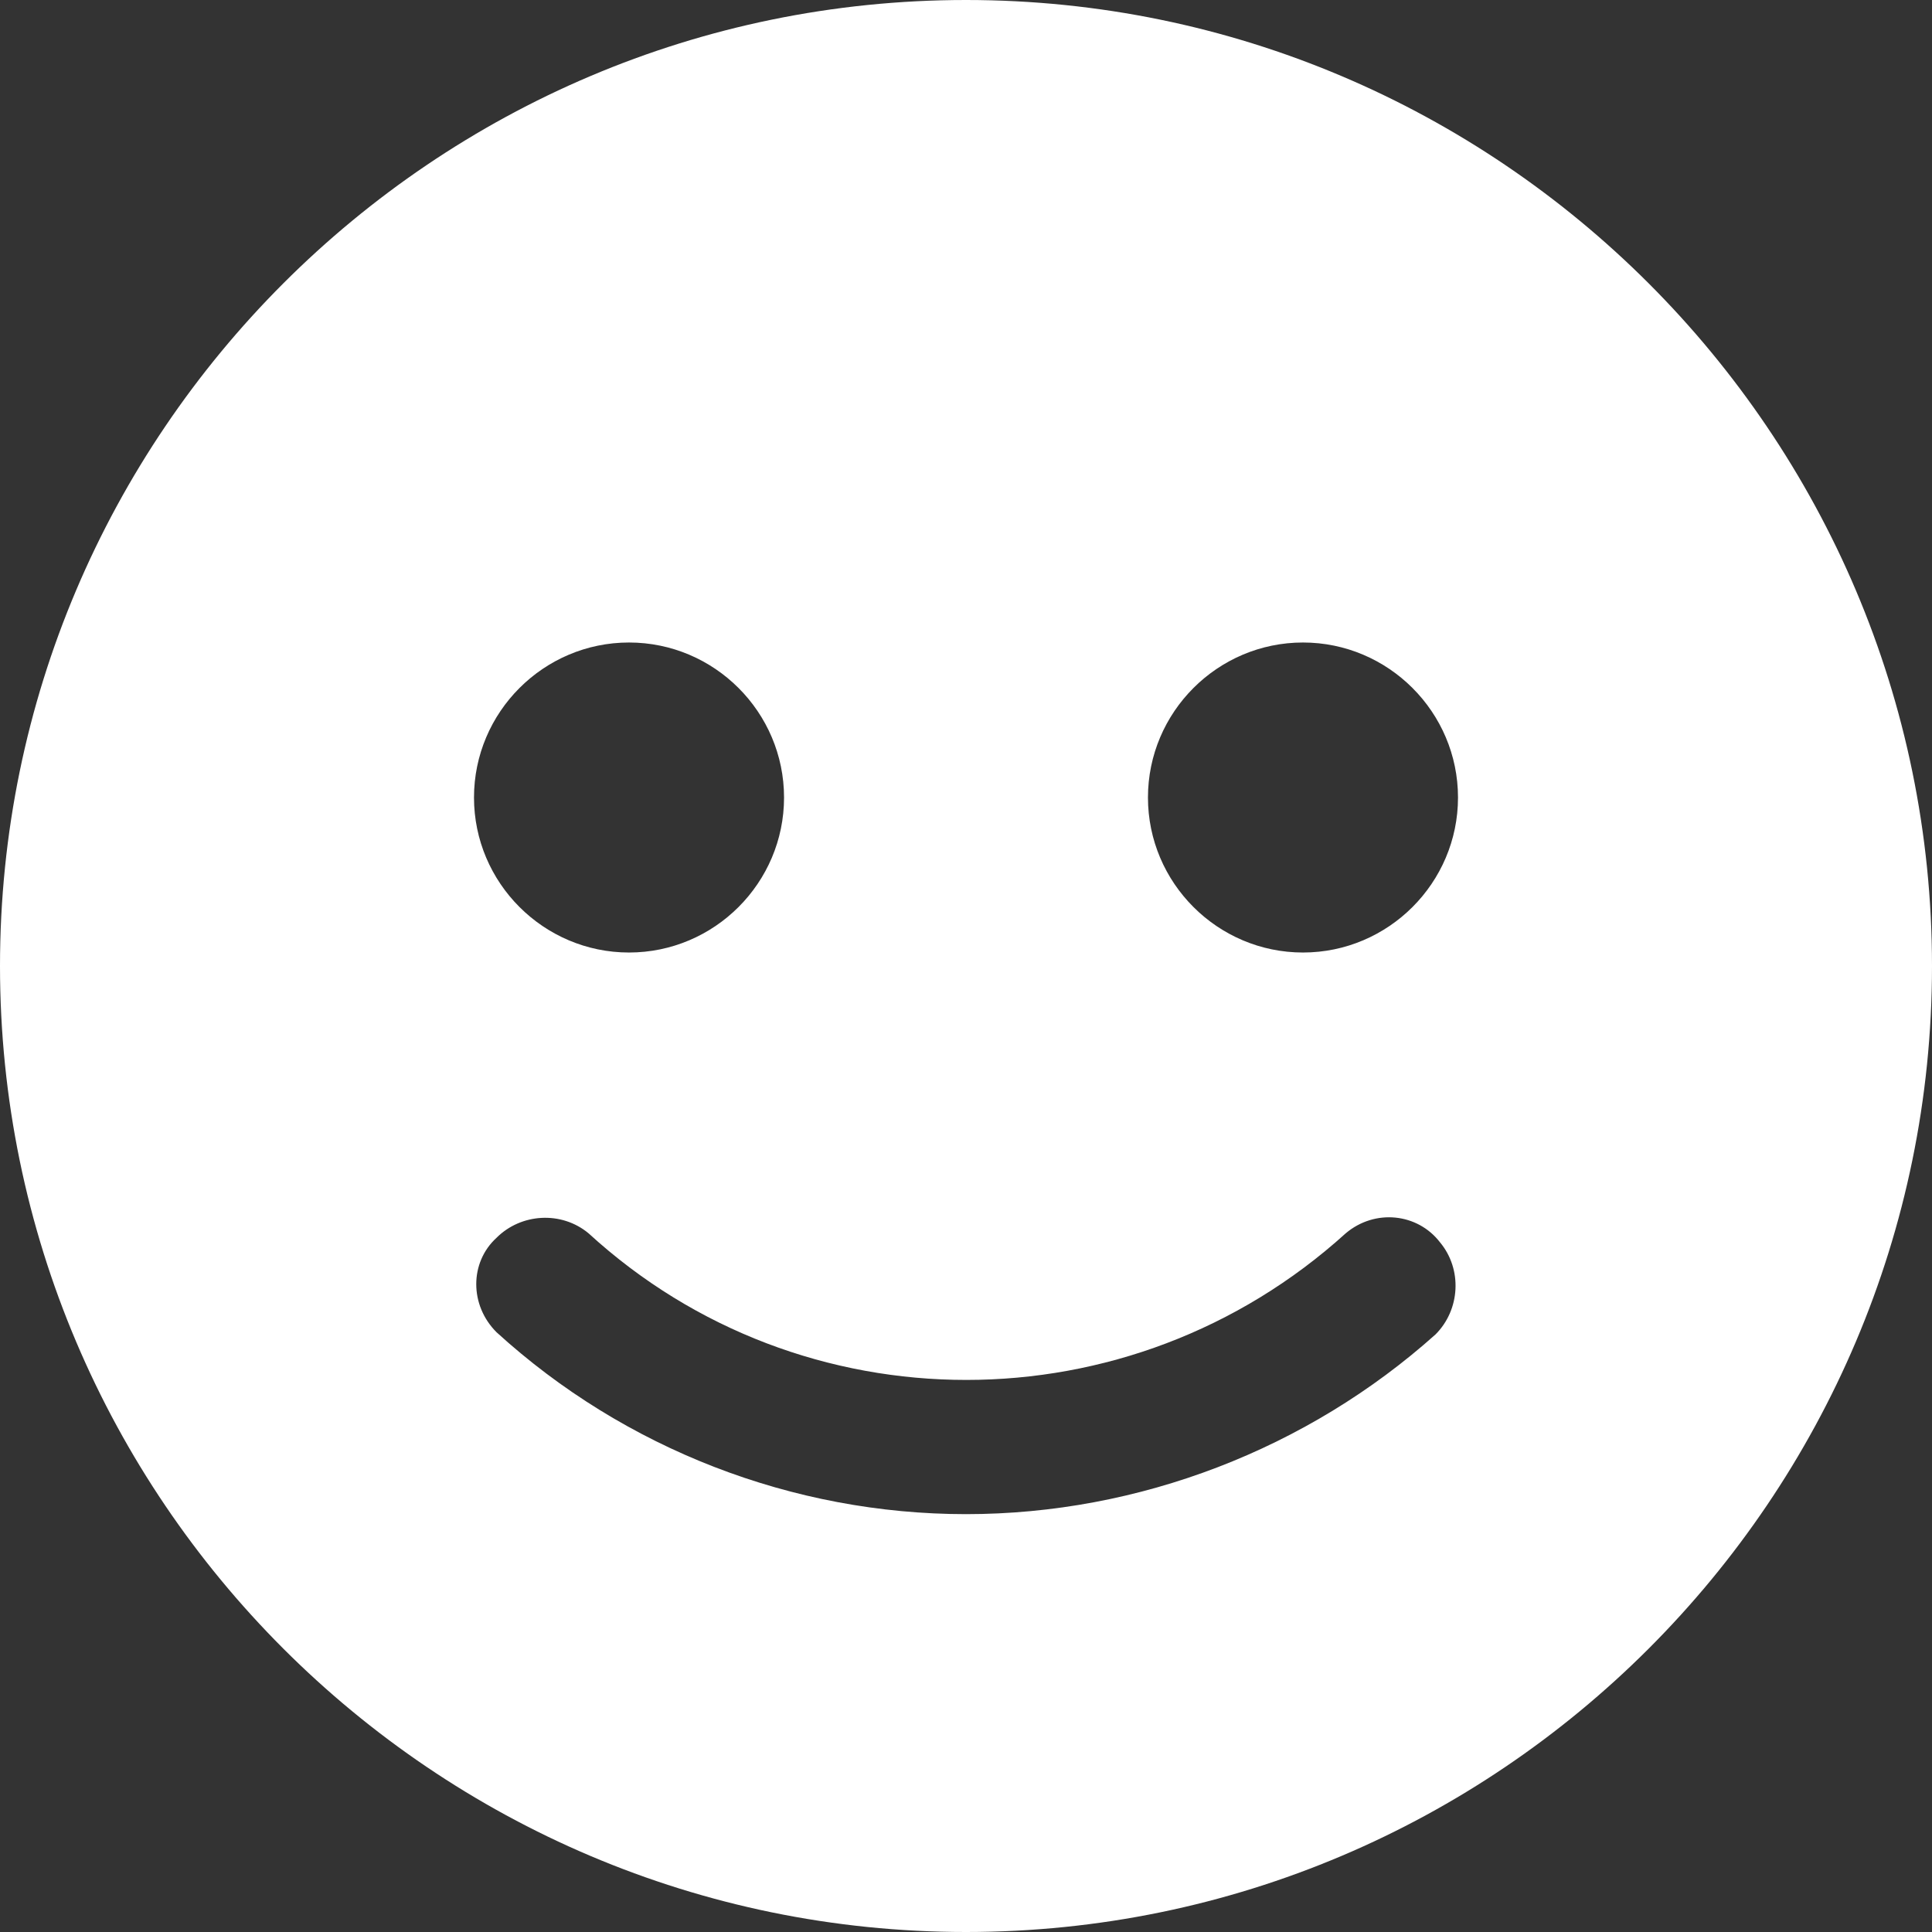 <svg width="50" height="50" viewBox="0 0 50 50" fill="none" xmlns="http://www.w3.org/2000/svg">
<rect x="0" y="0" width="50" height="50" fill="#333333" stroke="none"/>
<path d="M25 0C11.221 0 0 11.221 0 25C0 38.779 11.221 50 25 50C38.779 50 50 38.779 50 25C50 11.221 38.779 0 25 0ZM16.279 16.628C18.488 16.628 20.291 18.43 20.291 20.64C20.291 22.849 18.488 24.651 16.279 24.651C14.07 24.651 12.267 22.849 12.267 20.64C12.267 18.43 14.07 16.628 16.279 16.628ZM37.151 34.535C33.837 37.5 29.477 39.186 25 39.186C20.523 39.186 16.163 37.5 12.849 34.477C12.151 33.779 12.151 32.674 12.849 32.035C13.488 31.395 14.535 31.337 15.233 31.919C20.756 36.977 29.244 36.977 34.826 31.919C35.581 31.279 36.686 31.395 37.267 32.151C37.849 32.849 37.791 33.895 37.151 34.535ZM33.721 24.651C31.512 24.651 29.709 22.849 29.709 20.64C29.709 18.43 31.512 16.628 33.721 16.628C35.93 16.628 37.733 18.43 37.733 20.64C37.733 22.849 35.93 24.651 33.721 24.651Z" fill="white"/>
</svg>
